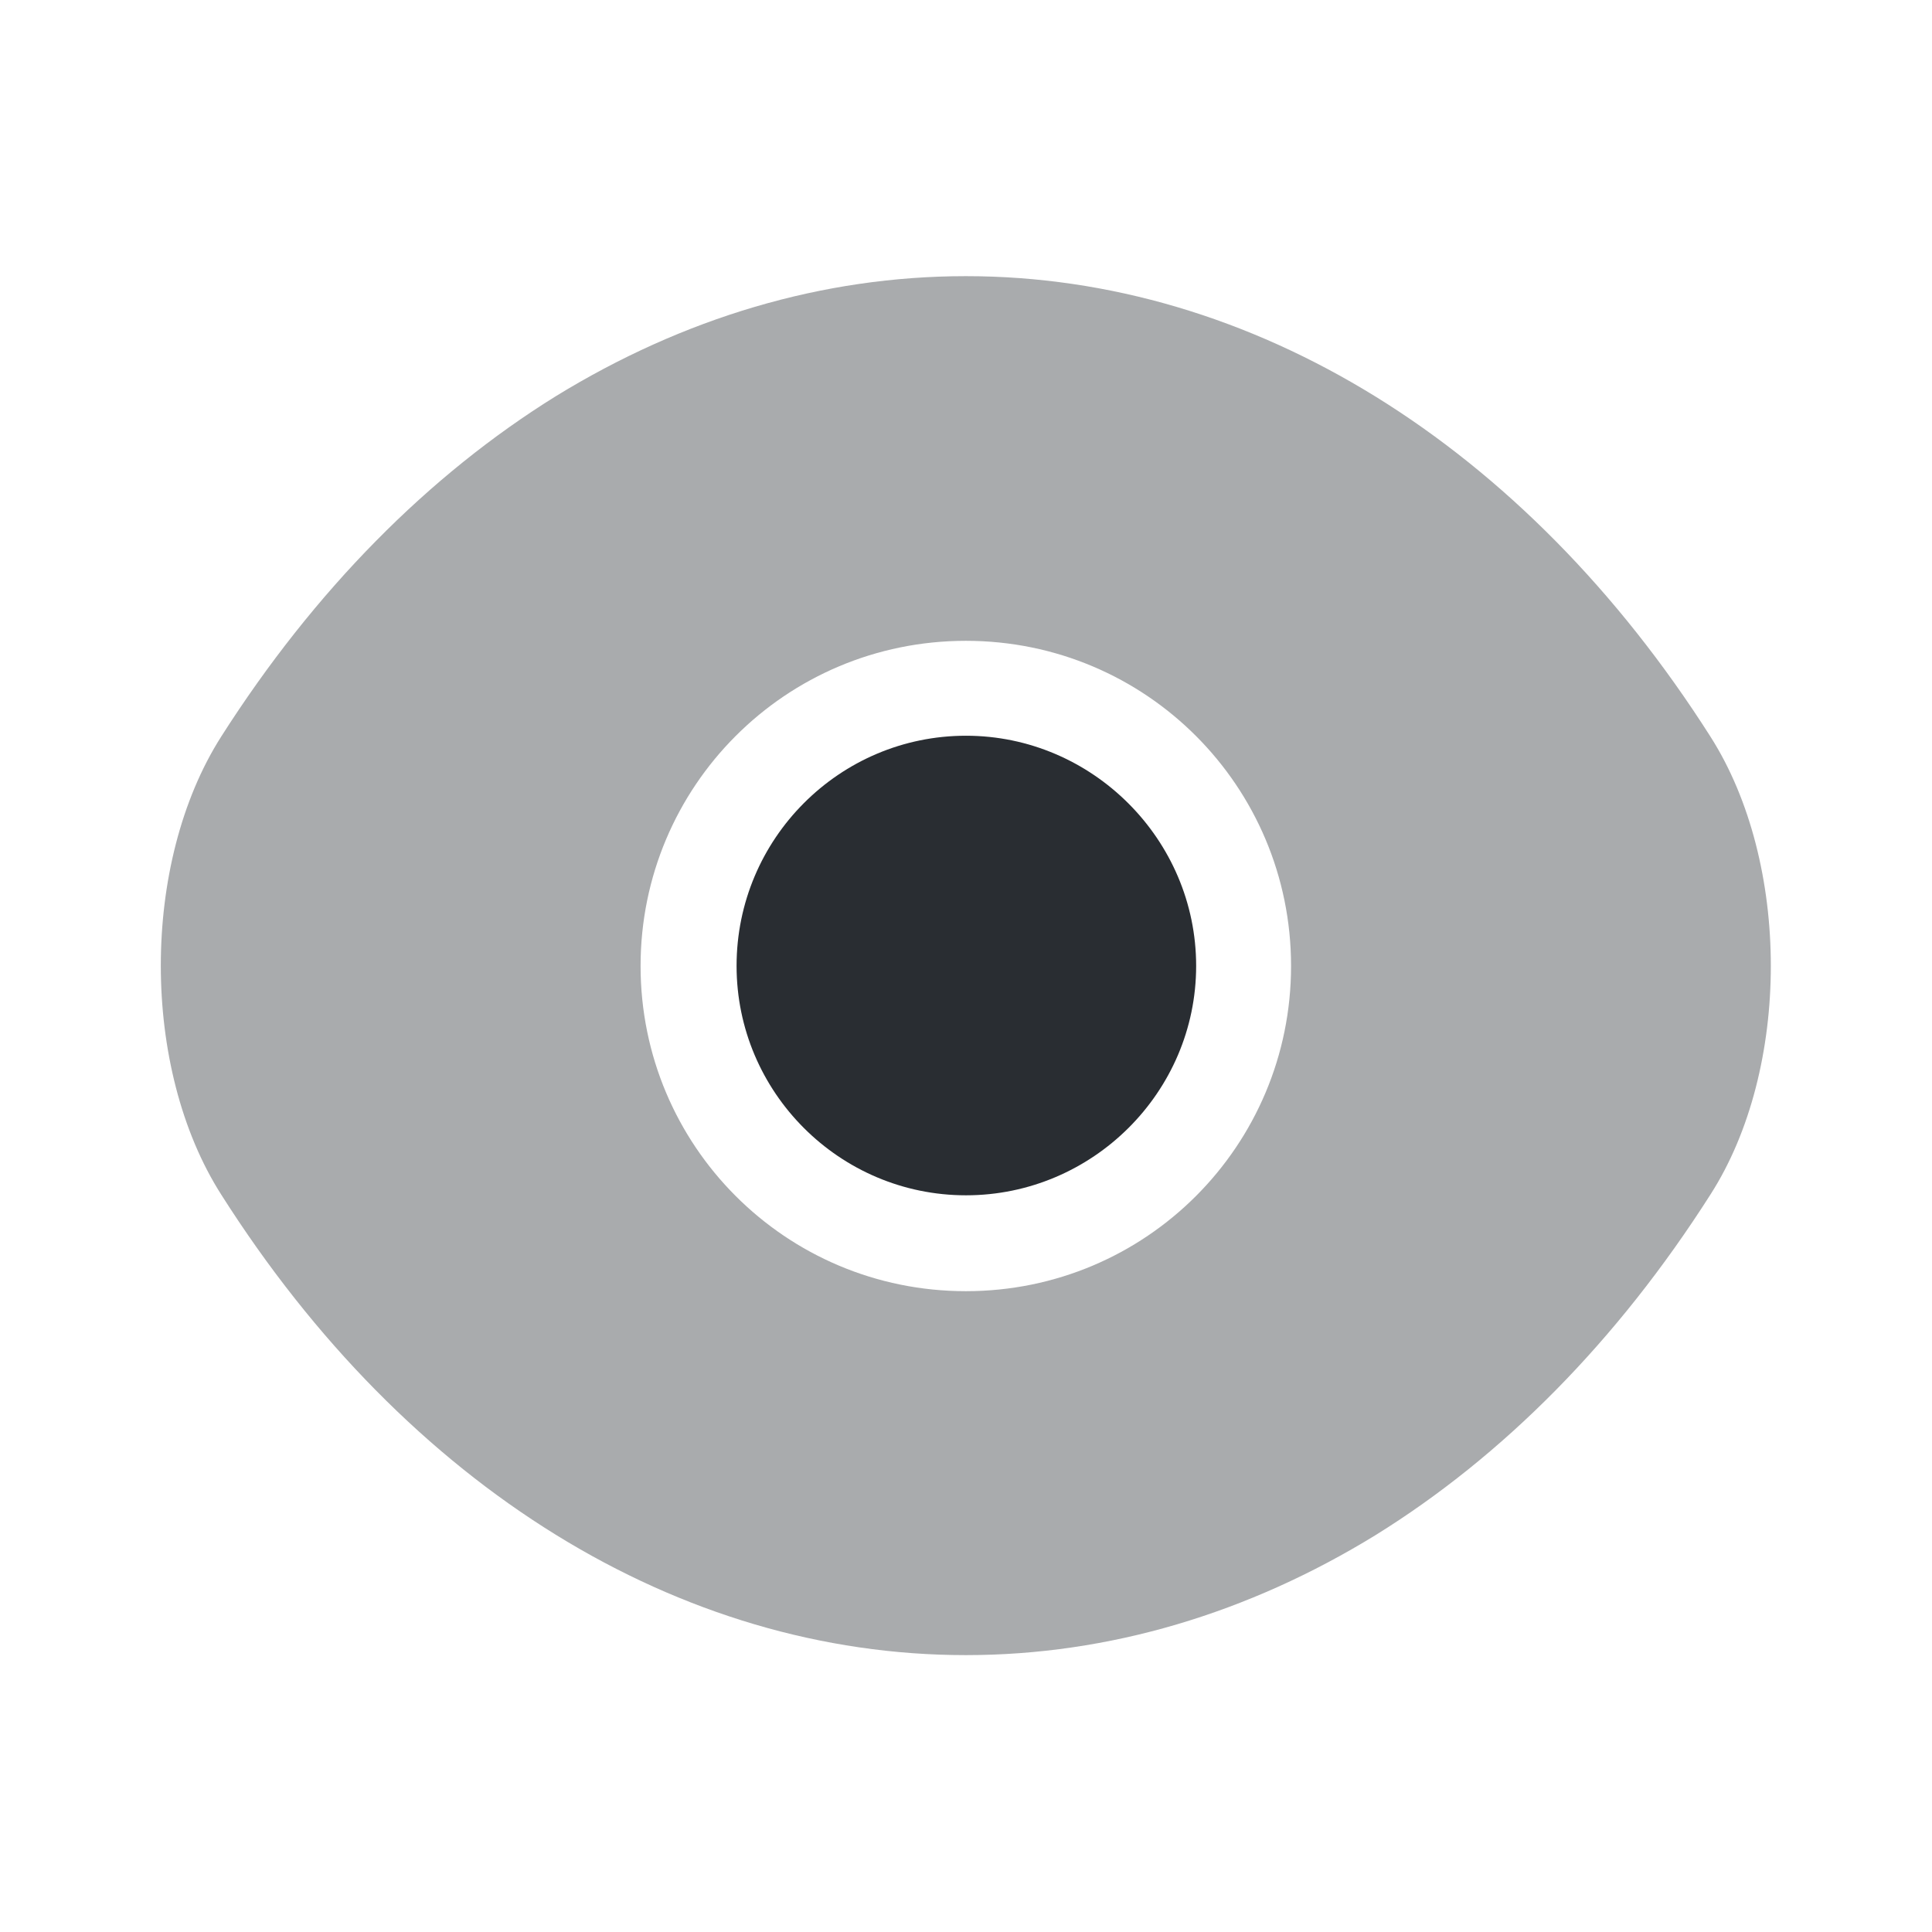 <svg width="16" height="16" viewBox="0 0 16 16" fill="none" xmlns="http://www.w3.org/2000/svg">
<path opacity="0.4" d="M14.165 6.1C12.625 3.68 10.372 2.287 7.999 2.287C6.812 2.287 5.659 2.633 4.605 3.28C3.552 3.933 2.605 4.887 1.832 6.1C1.165 7.147 1.165 8.847 1.832 9.893C3.372 12.32 5.625 13.707 7.999 13.707C9.185 13.707 10.339 13.36 11.392 12.713C12.445 12.06 13.392 11.107 14.165 9.893C14.832 8.853 14.832 7.147 14.165 6.1ZM7.999 10.693C6.505 10.693 5.305 9.487 5.305 8C5.305 6.513 6.505 5.307 7.999 5.307C9.492 5.307 10.692 6.513 10.692 8C10.692 9.487 9.492 10.693 7.999 10.693Z" fill="#292D32"/>
<path d="M8 6.093C6.953 6.093 6.1 6.946 6.1 7.999C6.1 9.046 6.953 9.899 8 9.899C9.046 9.899 9.906 9.046 9.906 7.999C9.906 6.953 9.046 6.093 8 6.093Z" fill="#292D32"/>
</svg>
